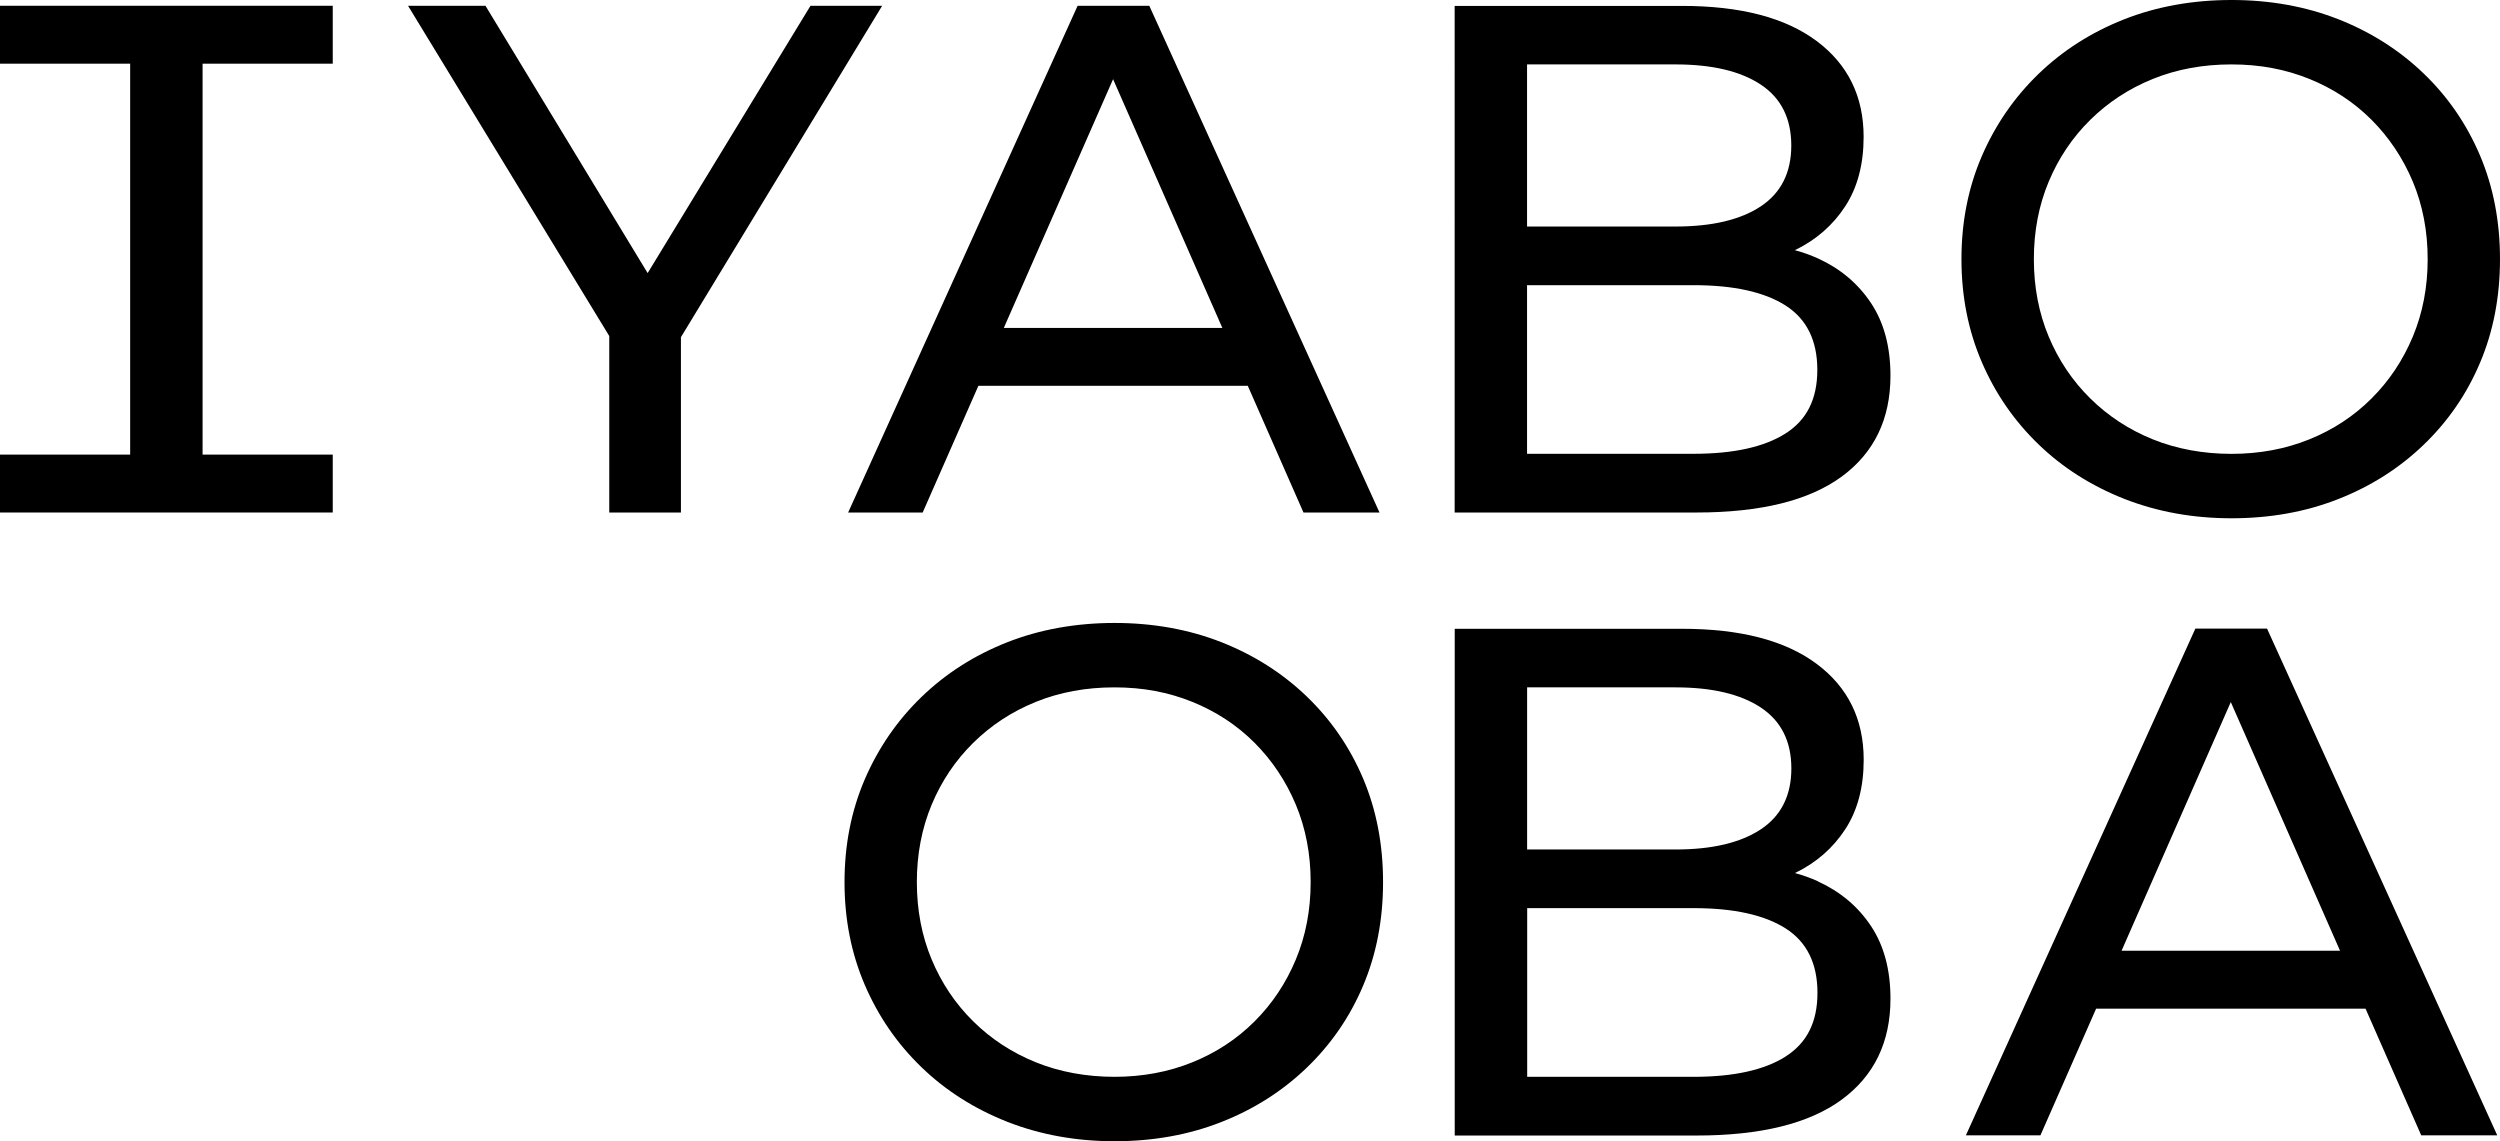 <?xml version="1.0" encoding="UTF-8"?>
<svg xmlns="http://www.w3.org/2000/svg" id="Layer_2" viewBox="0 0 372.58 170.08">
  <g id="Layer_1-2">
    <g>
      <polygon points="19.4 .86 0 .86 0 9.49 19.4 9.49 19.4 67.75 0 67.75 0 76.38 49.59 76.38 49.59 67.75 30.19 67.75 30.19 9.49 49.59 9.49 49.59 .86 30.19 .86 19.4 .86"></polygon>
      <polygon points="131.47 .86 120.79 .86 96.52 40.7 72.35 .86 60.81 .86 90.8 50.08 90.8 76.38 101.48 76.38 101.48 50.25 131.47 .86"></polygon>
      <path d="M145.81,57.5h40.15l8.3,18.88h11.33L171.28,.86h-10.68l-34.2,75.52h11.11l8.3-18.88Zm20.08-45.69l16.28,37.06h-32.57l16.28-37.06Z"></path>
      <path d="M274.46,71.04c4.85-3.56,7.28-8.58,7.28-15.05,0-4.31-.97-7.93-2.91-10.84-1.94-2.91-4.57-5.12-7.88-6.63-1.1-.5-2.25-.91-3.46-1.24,.04-.02,.08-.03,.11-.05,3.09-1.51,5.56-3.67,7.39-6.47,1.83-2.8,2.75-6.26,2.75-10.36,0-6.04-2.34-10.81-7.01-14.29-4.68-3.49-11.36-5.23-20.07-5.23h-33.87V76.38h36.03c9.56,0,16.78-1.78,21.63-5.34Zm-24.76-61.44c5.46,0,9.71,1.01,12.73,3.02,3.02,2.01,4.53,5.04,4.53,9.06s-1.51,7.05-4.53,9.06c-3.02,2.01-7.26,3.02-12.73,3.02h-22.12V9.6h22.12Zm-22.12,58.04v-25.14h24.81c5.97,0,10.54,1.01,13.7,3.02,3.16,2.01,4.75,5.22,4.75,9.6s-1.58,7.48-4.75,9.49c-3.17,2.01-7.73,3.02-13.7,3.02h-24.81Z"></path>
      <path d="M316.54,74.33c4.93,1.94,10.27,2.91,16.02,2.91s11.06-.95,15.91-2.86c4.85-1.9,9.1-4.6,12.73-8.09,3.63-3.49,6.44-7.57,8.41-12.24,1.98-4.67,2.97-9.82,2.97-15.43s-.99-10.75-2.97-15.43c-1.98-4.67-4.78-8.75-8.41-12.24-3.63-3.49-7.88-6.18-12.73-8.09-4.85-1.9-10.16-2.86-15.91-2.86s-11.18,.97-16.07,2.91c-4.89,1.94-9.13,4.66-12.73,8.15-3.6,3.49-6.4,7.57-8.42,12.24-2.01,4.68-3.02,9.78-3.02,15.32s1.01,10.64,3.02,15.32c2.01,4.68,4.82,8.76,8.42,12.24,3.6,3.49,7.86,6.2,12.78,8.15Zm-11.22-47.25c1.47-3.52,3.54-6.6,6.2-9.22,2.66-2.62,5.77-4.66,9.33-6.1,3.56-1.44,7.46-2.16,11.71-2.16s8.04,.72,11.6,2.16c3.56,1.44,6.65,3.47,9.28,6.1,2.62,2.63,4.67,5.7,6.15,9.22,1.47,3.52,2.21,7.37,2.21,11.54s-.74,8.02-2.21,11.54c-1.47,3.52-3.52,6.6-6.15,9.22-2.63,2.63-5.72,4.66-9.28,6.1-3.56,1.44-7.43,2.16-11.6,2.16s-8.15-.72-11.71-2.16c-3.56-1.44-6.67-3.47-9.33-6.1-2.66-2.62-4.73-5.7-6.2-9.22-1.47-3.52-2.21-7.37-2.21-11.54s.74-8.02,2.21-11.54Z"></path>
      <path d="M194.74,103.79c-3.63-3.49-7.88-6.18-12.73-8.09-4.85-1.9-10.16-2.86-15.91-2.86s-11.18,.97-16.07,2.91c-4.89,1.94-9.13,4.66-12.73,8.15-3.6,3.49-6.4,7.57-8.42,12.24-2.01,4.68-3.02,9.78-3.02,15.32s1.01,10.64,3.02,15.32c2.01,4.68,4.82,8.76,8.42,12.24,3.6,3.49,7.86,6.2,12.78,8.15,4.93,1.94,10.27,2.91,16.02,2.91s11.06-.95,15.91-2.86c4.85-1.9,9.1-4.6,12.73-8.09,3.63-3.49,6.44-7.57,8.41-12.24,1.98-4.67,2.97-9.82,2.97-15.43s-.99-10.75-2.97-15.43c-1.98-4.67-4.78-8.75-8.41-12.24Zm-1.62,39.21c-1.47,3.52-3.52,6.6-6.15,9.22-2.63,2.63-5.72,4.66-9.28,6.1-3.56,1.44-7.43,2.16-11.6,2.16s-8.15-.72-11.71-2.16c-3.56-1.44-6.67-3.47-9.33-6.1-2.66-2.62-4.73-5.7-6.2-9.22-1.47-3.52-2.21-7.37-2.21-11.54s.74-8.02,2.21-11.54c1.47-3.52,3.54-6.6,6.2-9.22,2.66-2.62,5.77-4.66,9.33-6.1,3.56-1.44,7.46-2.16,11.71-2.16s8.04,.72,11.6,2.16c3.56,1.44,6.65,3.47,9.28,6.1,2.62,2.63,4.67,5.7,6.15,9.22,1.47,3.52,2.21,7.37,2.21,11.54s-.74,8.02-2.21,11.54Z"></path>
      <path d="M270.96,131.35c-1.1-.5-2.25-.91-3.46-1.24,.04-.02,.08-.03,.11-.05,3.09-1.51,5.56-3.67,7.39-6.47,1.83-2.8,2.75-6.26,2.75-10.36,0-6.04-2.34-10.81-7.01-14.29-4.68-3.49-11.36-5.23-20.07-5.23h-33.87v75.52h36.03c9.56,0,16.78-1.78,21.63-5.34,4.85-3.56,7.28-8.58,7.28-15.05,0-4.31-.97-7.93-2.91-10.84-1.94-2.91-4.57-5.12-7.88-6.63Zm-21.25-28.91c5.46,0,9.71,1.01,12.73,3.02,3.02,2.01,4.53,5.04,4.53,9.06s-1.51,7.05-4.53,9.06c-3.02,2.01-7.26,3.02-12.73,3.02h-22.12v-24.17h22.12Zm16.4,55.02c-3.17,2.01-7.73,3.02-13.7,3.02h-24.81v-25.14h24.81c5.97,0,10.54,1.01,13.7,3.02,3.16,2.01,4.75,5.22,4.75,9.6s-1.58,7.48-4.75,9.49Z"></path>
      <path d="M360.84,169.2h11.33l-34.31-75.52h-10.68l-34.2,75.52h11.11l8.3-18.88h40.15l8.3,18.88Zm-44.66-27.51l16.28-37.06,16.28,37.06h-32.57Z"></path>
    </g>
  </g>
</svg>
